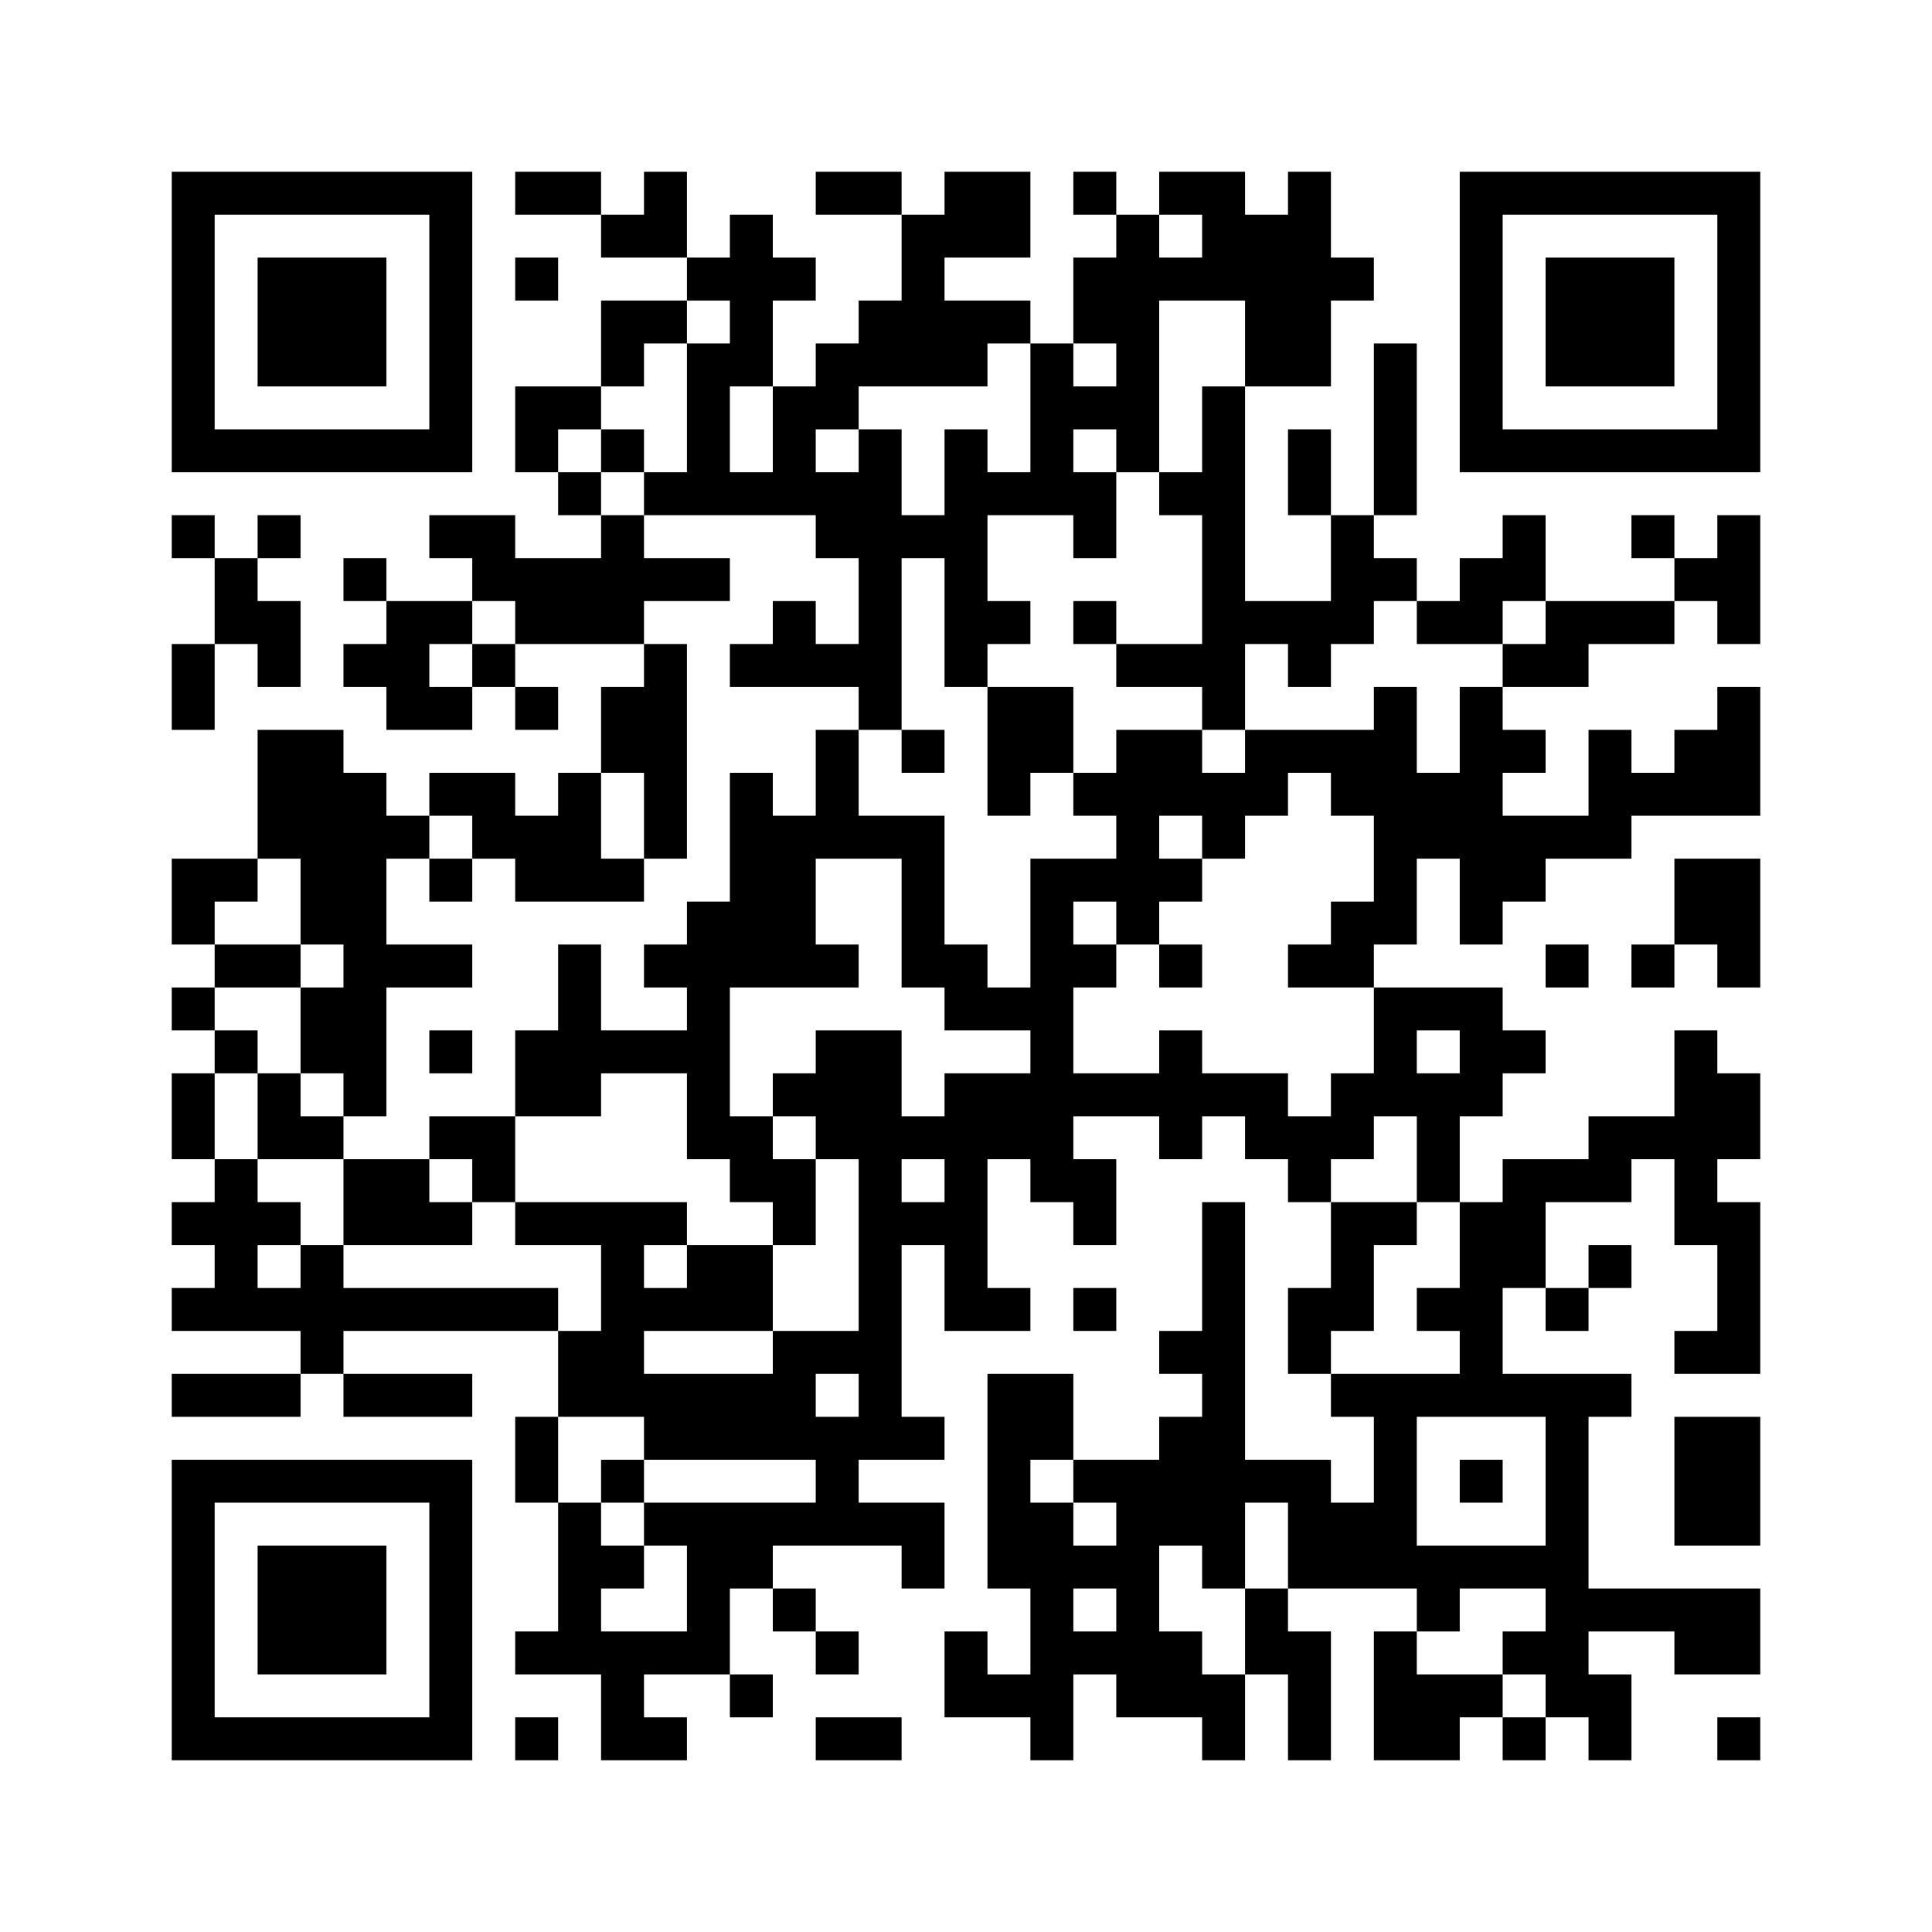 <?xml version='1.0' encoding='UTF-8'?>
<svg width="45mm" height="45mm" version="1.1" viewBox="0 0 45 45" xmlns="http://www.w3.org/2000/svg"><path d="M4,4H5V5H4zM5,4H6V5H5zM6,4H7V5H6zM7,4H8V5H7zM8,4H9V5H8zM9,4H10V5H9zM10,4H11V5H10zM12,4H13V5H12zM13,4H14V5H13zM15,4H16V5H15zM19,4H20V5H19zM20,4H21V5H20zM22,4H23V5H22zM23,4H24V5H23zM25,4H26V5H25zM27,4H28V5H27zM28,4H29V5H28zM30,4H31V5H30zM34,4H35V5H34zM35,4H36V5H35zM36,4H37V5H36zM37,4H38V5H37zM38,4H39V5H38zM39,4H40V5H39zM40,4H41V5H40zM4,5H5V6H4zM10,5H11V6H10zM14,5H15V6H14zM15,5H16V6H15zM17,5H18V6H17zM21,5H22V6H21zM22,5H23V6H22zM23,5H24V6H23zM26,5H27V6H26zM28,5H29V6H28zM29,5H30V6H29zM30,5H31V6H30zM34,5H35V6H34zM40,5H41V6H40zM4,6H5V7H4zM6,6H7V7H6zM7,6H8V7H7zM8,6H9V7H8zM10,6H11V7H10zM12,6H13V7H12zM16,6H17V7H16zM17,6H18V7H17zM18,6H19V7H18zM21,6H22V7H21zM25,6H26V7H25zM26,6H27V7H26zM27,6H28V7H27zM28,6H29V7H28zM29,6H30V7H29zM30,6H31V7H30zM31,6H32V7H31zM34,6H35V7H34zM36,6H37V7H36zM37,6H38V7H37zM38,6H39V7H38zM40,6H41V7H40zM4,7H5V8H4zM6,7H7V8H6zM7,7H8V8H7zM8,7H9V8H8zM10,7H11V8H10zM14,7H15V8H14zM15,7H16V8H15zM17,7H18V8H17zM20,7H21V8H20zM21,7H22V8H21zM22,7H23V8H22zM23,7H24V8H23zM25,7H26V8H25zM26,7H27V8H26zM29,7H30V8H29zM30,7H31V8H30zM34,7H35V8H34zM36,7H37V8H36zM37,7H38V8H37zM38,7H39V8H38zM40,7H41V8H40zM4,8H5V9H4zM6,8H7V9H6zM7,8H8V9H7zM8,8H9V9H8zM10,8H11V9H10zM14,8H15V9H14zM16,8H17V9H16zM17,8H18V9H17zM19,8H20V9H19zM20,8H21V9H20zM21,8H22V9H21zM22,8H23V9H22zM24,8H25V9H24zM26,8H27V9H26zM29,8H30V9H29zM30,8H31V9H30zM32,8H33V9H32zM34,8H35V9H34zM36,8H37V9H36zM37,8H38V9H37zM38,8H39V9H38zM40,8H41V9H40zM4,9H5V10H4zM10,9H11V10H10zM12,9H13V10H12zM13,9H14V10H13zM16,9H17V10H16zM18,9H19V10H18zM19,9H20V10H19zM24,9H25V10H24zM25,9H26V10H25zM26,9H27V10H26zM28,9H29V10H28zM32,9H33V10H32zM34,9H35V10H34zM40,9H41V10H40zM4,10H5V11H4zM5,10H6V11H5zM6,10H7V11H6zM7,10H8V11H7zM8,10H9V11H8zM9,10H10V11H9zM10,10H11V11H10zM12,10H13V11H12zM14,10H15V11H14zM16,10H17V11H16zM18,10H19V11H18zM20,10H21V11H20zM22,10H23V11H22zM24,10H25V11H24zM26,10H27V11H26zM28,10H29V11H28zM30,10H31V11H30zM32,10H33V11H32zM34,10H35V11H34zM35,10H36V11H35zM36,10H37V11H36zM37,10H38V11H37zM38,10H39V11H38zM39,10H40V11H39zM40,10H41V11H40zM13,11H14V12H13zM15,11H16V12H15zM16,11H17V12H16zM17,11H18V12H17zM18,11H19V12H18zM19,11H20V12H19zM20,11H21V12H20zM22,11H23V12H22zM23,11H24V12H23zM24,11H25V12H24zM25,11H26V12H25zM27,11H28V12H27zM28,11H29V12H28zM30,11H31V12H30zM32,11H33V12H32zM4,12H5V13H4zM6,12H7V13H6zM10,12H11V13H10zM11,12H12V13H11zM14,12H15V13H14zM19,12H20V13H19zM20,12H21V13H20zM21,12H22V13H21zM22,12H23V13H22zM25,12H26V13H25zM28,12H29V13H28zM31,12H32V13H31zM35,12H36V13H35zM38,12H39V13H38zM40,12H41V13H40zM5,13H6V14H5zM8,13H9V14H8zM11,13H12V14H11zM12,13H13V14H12zM13,13H14V14H13zM14,13H15V14H14zM15,13H16V14H15zM16,13H17V14H16zM20,13H21V14H20zM22,13H23V14H22zM28,13H29V14H28zM31,13H32V14H31zM32,13H33V14H32zM34,13H35V14H34zM35,13H36V14H35zM39,13H40V14H39zM40,13H41V14H40zM5,14H6V15H5zM6,14H7V15H6zM9,14H10V15H9zM10,14H11V15H10zM12,14H13V15H12zM13,14H14V15H13zM14,14H15V15H14zM18,14H19V15H18zM20,14H21V15H20zM22,14H23V15H22zM23,14H24V15H23zM25,14H26V15H25zM28,14H29V15H28zM29,14H30V15H29zM30,14H31V15H30zM31,14H32V15H31zM33,14H34V15H33zM34,14H35V15H34zM36,14H37V15H36zM37,14H38V15H37zM38,14H39V15H38zM40,14H41V15H40zM4,15H5V16H4zM6,15H7V16H6zM8,15H9V16H8zM9,15H10V16H9zM11,15H12V16H11zM15,15H16V16H15zM17,15H18V16H17zM18,15H19V16H18zM19,15H20V16H19zM20,15H21V16H20zM22,15H23V16H22zM26,15H27V16H26zM27,15H28V16H27zM28,15H29V16H28zM30,15H31V16H30zM35,15H36V16H35zM36,15H37V16H36zM4,16H5V17H4zM9,16H10V17H9zM10,16H11V17H10zM12,16H13V17H12zM14,16H15V17H14zM15,16H16V17H15zM20,16H21V17H20zM23,16H24V17H23zM24,16H25V17H24zM28,16H29V17H28zM32,16H33V17H32zM34,16H35V17H34zM40,16H41V17H40zM6,17H7V18H6zM7,17H8V18H7zM14,17H15V18H14zM15,17H16V18H15zM19,17H20V18H19zM21,17H22V18H21zM23,17H24V18H23zM24,17H25V18H24zM26,17H27V18H26zM27,17H28V18H27zM29,17H30V18H29zM30,17H31V18H30zM31,17H32V18H31zM32,17H33V18H32zM34,17H35V18H34zM35,17H36V18H35zM37,17H38V18H37zM39,17H40V18H39zM40,17H41V18H40zM6,18H7V19H6zM7,18H8V19H7zM8,18H9V19H8zM10,18H11V19H10zM11,18H12V19H11zM13,18H14V19H13zM15,18H16V19H15zM17,18H18V19H17zM19,18H20V19H19zM23,18H24V19H23zM25,18H26V19H25zM26,18H27V19H26zM27,18H28V19H27zM28,18H29V19H28zM29,18H30V19H29zM31,18H32V19H31zM32,18H33V19H32zM33,18H34V19H33zM34,18H35V19H34zM37,18H38V19H37zM38,18H39V19H38zM39,18H40V19H39zM40,18H41V19H40zM6,19H7V20H6zM7,19H8V20H7zM8,19H9V20H8zM9,19H10V20H9zM11,19H12V20H11zM12,19H13V20H12zM13,19H14V20H13zM15,19H16V20H15zM17,19H18V20H17zM18,19H19V20H18zM19,19H20V20H19zM20,19H21V20H20zM21,19H22V20H21zM26,19H27V20H26zM28,19H29V20H28zM32,19H33V20H32zM33,19H34V20H33zM34,19H35V20H34zM35,19H36V20H35zM36,19H37V20H36zM37,19H38V20H37zM4,20H5V21H4zM5,20H6V21H5zM7,20H8V21H7zM8,20H9V21H8zM10,20H11V21H10zM12,20H13V21H12zM13,20H14V21H13zM14,20H15V21H14zM17,20H18V21H17zM18,20H19V21H18zM21,20H22V21H21zM24,20H25V21H24zM25,20H26V21H25zM26,20H27V21H26zM27,20H28V21H27zM32,20H33V21H32zM34,20H35V21H34zM35,20H36V21H35zM39,20H40V21H39zM40,20H41V21H40zM4,21H5V22H4zM7,21H8V22H7zM8,21H9V22H8zM16,21H17V22H16zM17,21H18V22H17zM18,21H19V22H18zM21,21H22V22H21zM24,21H25V22H24zM26,21H27V22H26zM31,21H32V22H31zM32,21H33V22H32zM34,21H35V22H34zM39,21H40V22H39zM40,21H41V22H40zM5,22H6V23H5zM6,22H7V23H6zM8,22H9V23H8zM9,22H10V23H9zM10,22H11V23H10zM13,22H14V23H13zM15,22H16V23H15zM16,22H17V23H16zM17,22H18V23H17zM18,22H19V23H18zM19,22H20V23H19zM21,22H22V23H21zM22,22H23V23H22zM24,22H25V23H24zM25,22H26V23H25zM27,22H28V23H27zM30,22H31V23H30zM31,22H32V23H31zM36,22H37V23H36zM38,22H39V23H38zM40,22H41V23H40zM4,23H5V24H4zM7,23H8V24H7zM8,23H9V24H8zM13,23H14V24H13zM16,23H17V24H16zM22,23H23V24H22zM23,23H24V24H23zM24,23H25V24H24zM32,23H33V24H32zM33,23H34V24H33zM34,23H35V24H34zM5,24H6V25H5zM7,24H8V25H7zM8,24H9V25H8zM10,24H11V25H10zM12,24H13V25H12zM13,24H14V25H13zM14,24H15V25H14zM15,24H16V25H15zM16,24H17V25H16zM19,24H20V25H19zM20,24H21V25H20zM24,24H25V25H24zM27,24H28V25H27zM32,24H33V25H32zM34,24H35V25H34zM35,24H36V25H35zM39,24H40V25H39zM4,25H5V26H4zM6,25H7V26H6zM8,25H9V26H8zM12,25H13V26H12zM13,25H14V26H13zM16,25H17V26H16zM18,25H19V26H18zM19,25H20V26H19zM20,25H21V26H20zM22,25H23V26H22zM23,25H24V26H23zM24,25H25V26H24zM25,25H26V26H25zM26,25H27V26H26zM27,25H28V26H27zM28,25H29V26H28zM29,25H30V26H29zM31,25H32V26H31zM32,25H33V26H32zM33,25H34V26H33zM34,25H35V26H34zM39,25H40V26H39zM40,25H41V26H40zM4,26H5V27H4zM6,26H7V27H6zM7,26H8V27H7zM10,26H11V27H10zM11,26H12V27H11zM16,26H17V27H16zM17,26H18V27H17zM19,26H20V27H19zM20,26H21V27H20zM21,26H22V27H21zM22,26H23V27H22zM23,26H24V27H23zM24,26H25V27H24zM27,26H28V27H27zM29,26H30V27H29zM30,26H31V27H30zM31,26H32V27H31zM33,26H34V27H33zM37,26H38V27H37zM38,26H39V27H38zM39,26H40V27H39zM40,26H41V27H40zM5,27H6V28H5zM8,27H9V28H8zM9,27H10V28H9zM11,27H12V28H11zM17,27H18V28H17zM18,27H19V28H18zM20,27H21V28H20zM22,27H23V28H22zM24,27H25V28H24zM25,27H26V28H25zM30,27H31V28H30zM33,27H34V28H33zM35,27H36V28H35zM36,27H37V28H36zM37,27H38V28H37zM39,27H40V28H39zM4,28H5V29H4zM5,28H6V29H5zM6,28H7V29H6zM8,28H9V29H8zM9,28H10V29H9zM10,28H11V29H10zM12,28H13V29H12zM13,28H14V29H13zM14,28H15V29H14zM15,28H16V29H15zM18,28H19V29H18zM20,28H21V29H20zM21,28H22V29H21zM22,28H23V29H22zM25,28H26V29H25zM28,28H29V29H28zM31,28H32V29H31zM32,28H33V29H32zM34,28H35V29H34zM35,28H36V29H35zM39,28H40V29H39zM40,28H41V29H40zM5,29H6V30H5zM7,29H8V30H7zM14,29H15V30H14zM16,29H17V30H16zM17,29H18V30H17zM20,29H21V30H20zM22,29H23V30H22zM28,29H29V30H28zM31,29H32V30H31zM34,29H35V30H34zM35,29H36V30H35zM37,29H38V30H37zM40,29H41V30H40zM4,30H5V31H4zM5,30H6V31H5zM6,30H7V31H6zM7,30H8V31H7zM8,30H9V31H8zM9,30H10V31H9zM10,30H11V31H10zM11,30H12V31H11zM12,30H13V31H12zM14,30H15V31H14zM15,30H16V31H15zM16,30H17V31H16zM17,30H18V31H17zM20,30H21V31H20zM22,30H23V31H22zM23,30H24V31H23zM25,30H26V31H25zM28,30H29V31H28zM30,30H31V31H30zM31,30H32V31H31zM33,30H34V31H33zM34,30H35V31H34zM36,30H37V31H36zM40,30H41V31H40zM7,31H8V32H7zM13,31H14V32H13zM14,31H15V32H14zM18,31H19V32H18zM19,31H20V32H19zM20,31H21V32H20zM27,31H28V32H27zM28,31H29V32H28zM30,31H31V32H30zM34,31H35V32H34zM39,31H40V32H39zM40,31H41V32H40zM4,32H5V33H4zM5,32H6V33H5zM6,32H7V33H6zM8,32H9V33H8zM9,32H10V33H9zM10,32H11V33H10zM13,32H14V33H13zM14,32H15V33H14zM15,32H16V33H15zM16,32H17V33H16zM17,32H18V33H17zM18,32H19V33H18zM20,32H21V33H20zM23,32H24V33H23zM24,32H25V33H24zM28,32H29V33H28zM31,32H32V33H31zM32,32H33V33H32zM33,32H34V33H33zM34,32H35V33H34zM35,32H36V33H35zM36,32H37V33H36zM37,32H38V33H37zM12,33H13V34H12zM15,33H16V34H15zM16,33H17V34H16zM17,33H18V34H17zM18,33H19V34H18zM19,33H20V34H19zM20,33H21V34H20zM21,33H22V34H21zM23,33H24V34H23zM24,33H25V34H24zM27,33H28V34H27zM28,33H29V34H28zM32,33H33V34H32zM36,33H37V34H36zM39,33H40V34H39zM40,33H41V34H40zM4,34H5V35H4zM5,34H6V35H5zM6,34H7V35H6zM7,34H8V35H7zM8,34H9V35H8zM9,34H10V35H9zM10,34H11V35H10zM12,34H13V35H12zM14,34H15V35H14zM19,34H20V35H19zM23,34H24V35H23zM25,34H26V35H25zM26,34H27V35H26zM27,34H28V35H27zM28,34H29V35H28zM29,34H30V35H29zM30,34H31V35H30zM32,34H33V35H32zM34,34H35V35H34zM36,34H37V35H36zM39,34H40V35H39zM40,34H41V35H40zM4,35H5V36H4zM10,35H11V36H10zM13,35H14V36H13zM15,35H16V36H15zM16,35H17V36H16zM17,35H18V36H17zM18,35H19V36H18zM19,35H20V36H19zM20,35H21V36H20zM21,35H22V36H21zM23,35H24V36H23zM24,35H25V36H24zM26,35H27V36H26zM27,35H28V36H27zM28,35H29V36H28zM30,35H31V36H30zM31,35H32V36H31zM32,35H33V36H32zM36,35H37V36H36zM39,35H40V36H39zM40,35H41V36H40zM4,36H5V37H4zM6,36H7V37H6zM7,36H8V37H7zM8,36H9V37H8zM10,36H11V37H10zM13,36H14V37H13zM14,36H15V37H14zM16,36H17V37H16zM17,36H18V37H17zM21,36H22V37H21zM23,36H24V37H23zM24,36H25V37H24zM25,36H26V37H25zM26,36H27V37H26zM28,36H29V37H28zM30,36H31V37H30zM31,36H32V37H31zM32,36H33V37H32zM33,36H34V37H33zM34,36H35V37H34zM35,36H36V37H35zM36,36H37V37H36zM4,37H5V38H4zM6,37H7V38H6zM7,37H8V38H7zM8,37H9V38H8zM10,37H11V38H10zM13,37H14V38H13zM16,37H17V38H16zM18,37H19V38H18zM24,37H25V38H24zM26,37H27V38H26zM29,37H30V38H29zM33,37H34V38H33zM36,37H37V38H36zM37,37H38V38H37zM38,37H39V38H38zM39,37H40V38H39zM40,37H41V38H40zM4,38H5V39H4zM6,38H7V39H6zM7,38H8V39H7zM8,38H9V39H8zM10,38H11V39H10zM12,38H13V39H12zM13,38H14V39H13zM14,38H15V39H14zM15,38H16V39H15zM16,38H17V39H16zM19,38H20V39H19zM22,38H23V39H22zM24,38H25V39H24zM25,38H26V39H25zM26,38H27V39H26zM27,38H28V39H27zM29,38H30V39H29zM30,38H31V39H30zM32,38H33V39H32zM35,38H36V39H35zM36,38H37V39H36zM39,38H40V39H39zM40,38H41V39H40zM4,39H5V40H4zM10,39H11V40H10zM14,39H15V40H14zM17,39H18V40H17zM22,39H23V40H22zM23,39H24V40H23zM24,39H25V40H24zM26,39H27V40H26zM27,39H28V40H27zM28,39H29V40H28zM30,39H31V40H30zM32,39H33V40H32zM33,39H34V40H33zM34,39H35V40H34zM36,39H37V40H36zM37,39H38V40H37zM4,40H5V41H4zM5,40H6V41H5zM6,40H7V41H6zM7,40H8V41H7zM8,40H9V41H8zM9,40H10V41H9zM10,40H11V41H10zM12,40H13V41H12zM14,40H15V41H14zM15,40H16V41H15zM19,40H20V41H19zM20,40H21V41H20zM24,40H25V41H24zM28,40H29V41H28zM30,40H31V41H30zM32,40H33V41H32zM33,40H34V41H33zM35,40H36V41H35zM37,40H38V41H37zM40,40H41V41H40z" id="qr-path" fill="#000000" fill-opacity="1" fill-rule="nonzero" stroke="none"/></svg>
